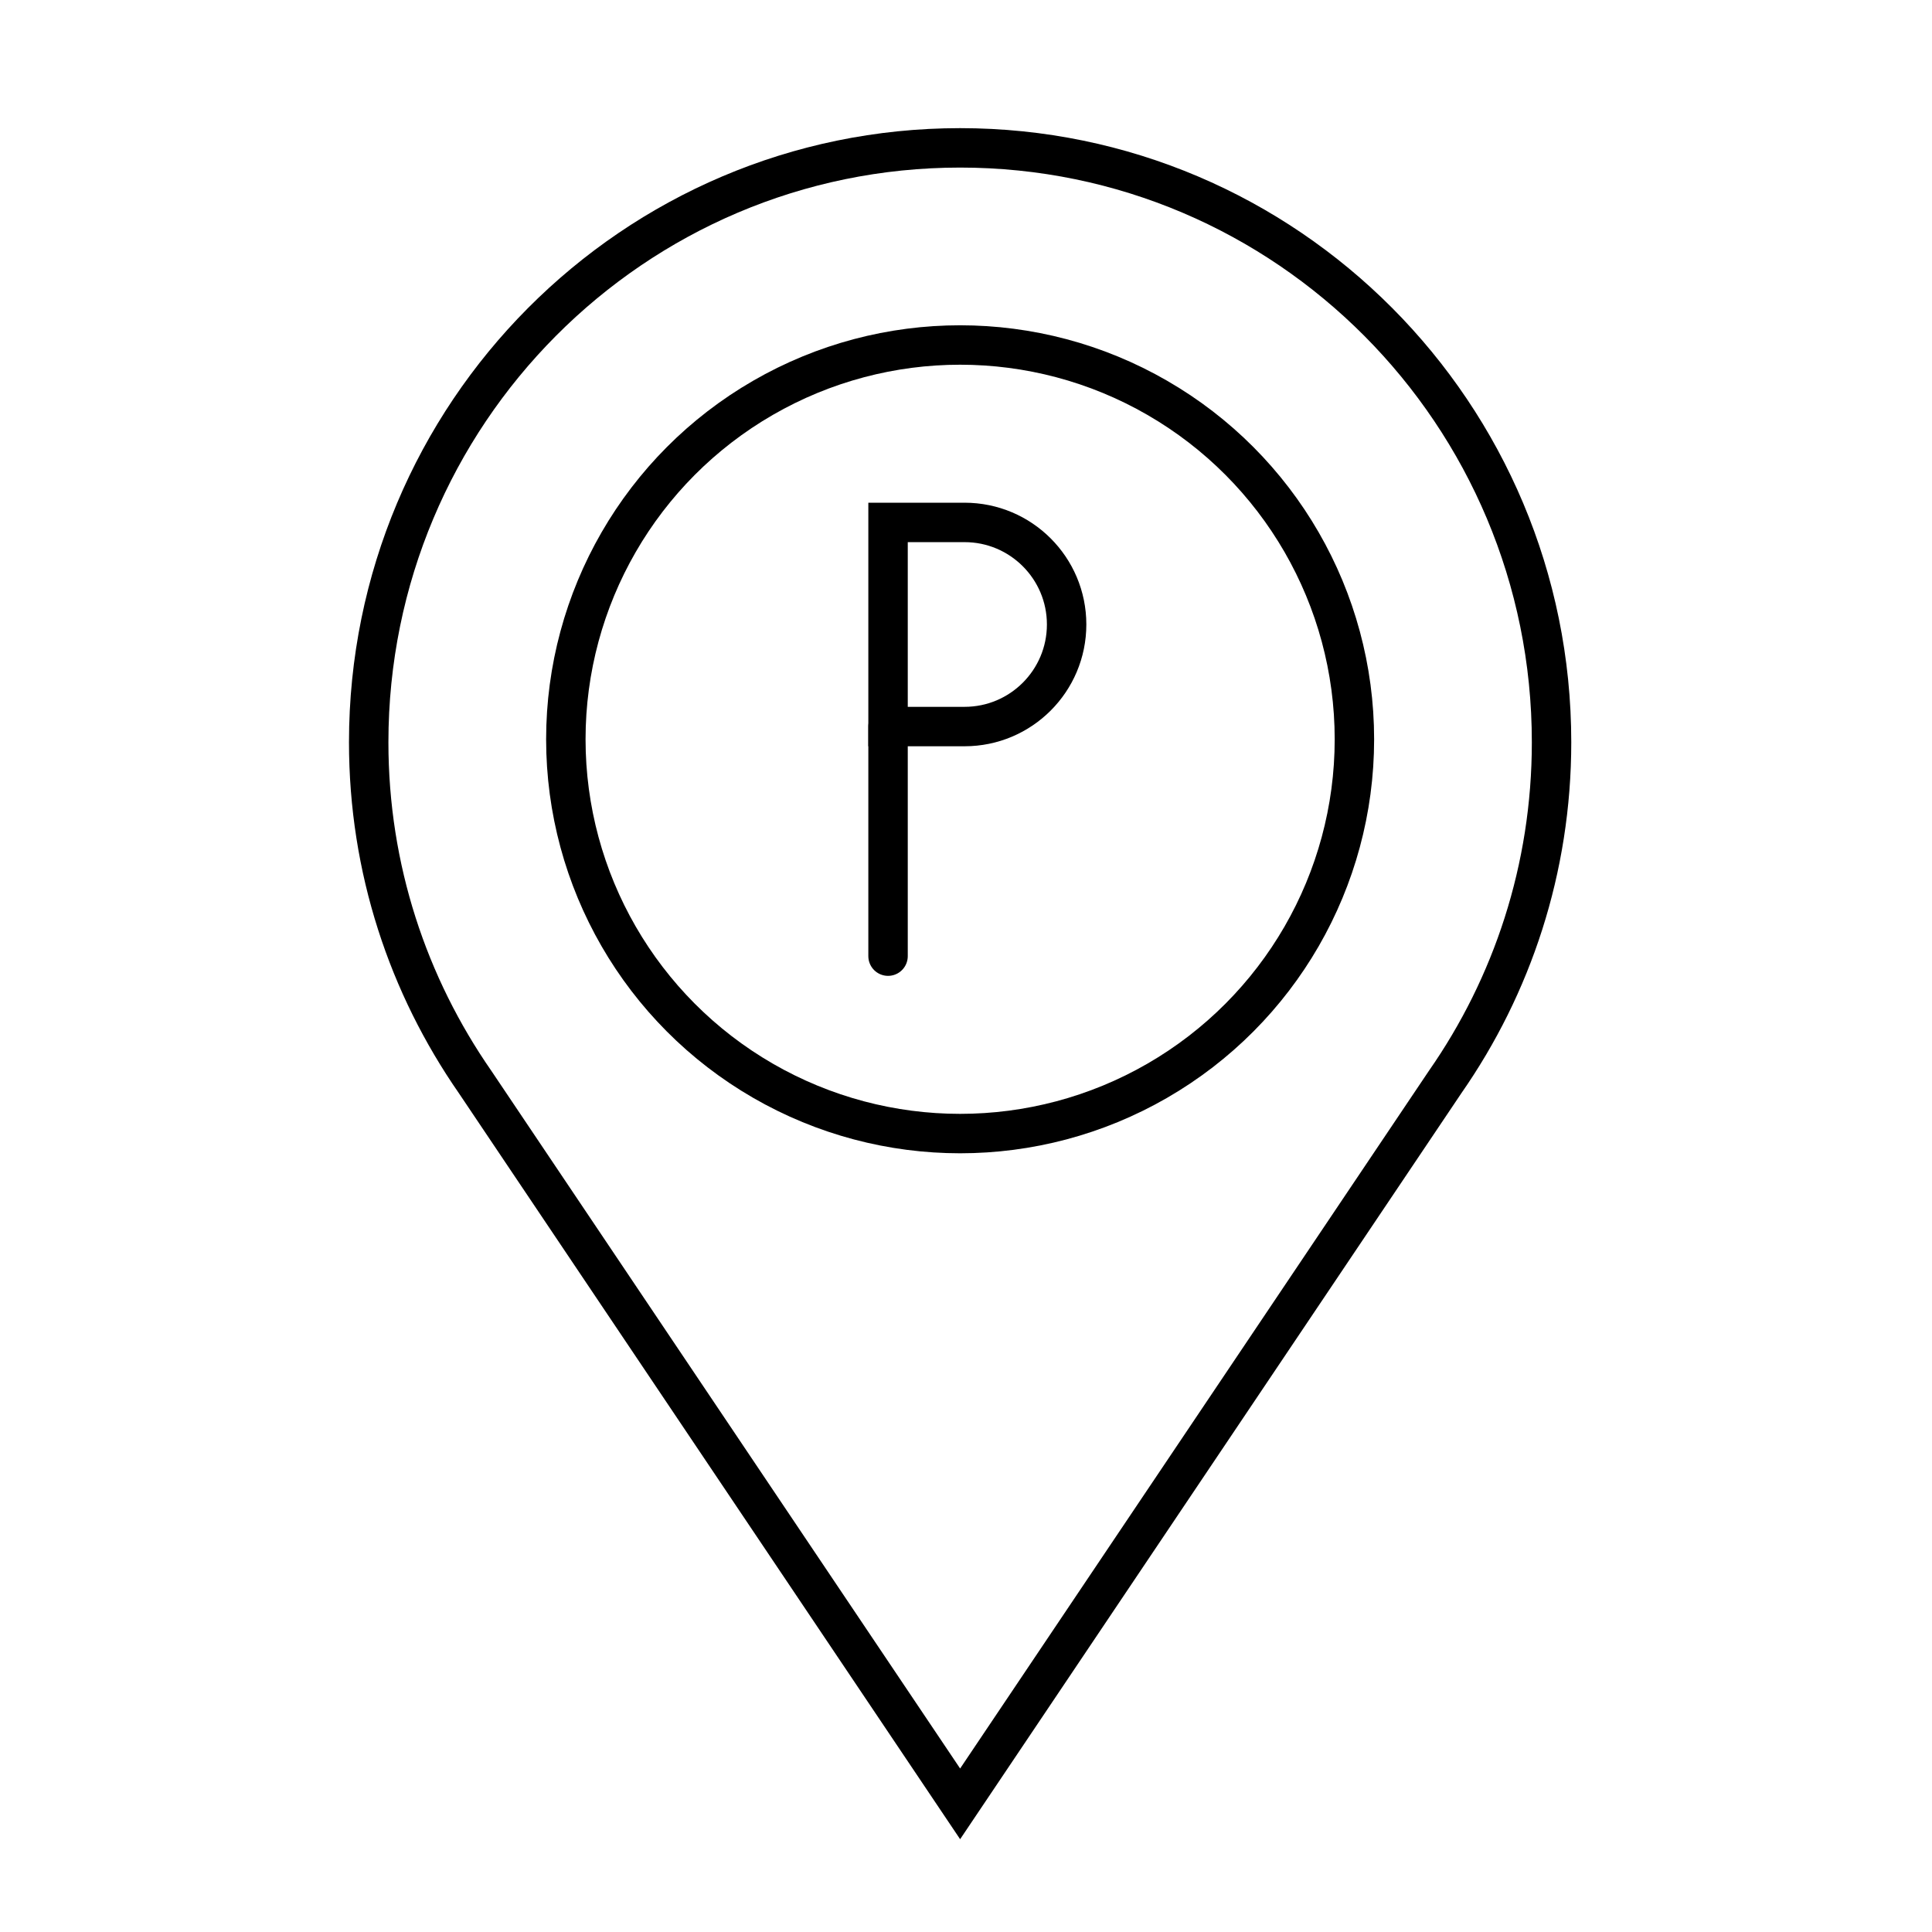 <svg width="49" height="49" viewBox="0 0 49 49" fill="none" xmlns="http://www.w3.org/2000/svg">
<path d="M39.351 18.826C39.351 10.498 32.631 3.75 24.351 3.75C16.071 3.75 9.351 10.498 9.351 18.826C9.351 22.036 10.351 24.995 12.051 27.444L24.351 45.75L36.651 27.444C38.351 25.005 39.351 22.036 39.351 18.826V18.826Z" stroke="black" stroke-miterlimit="10" stroke-linecap="round"/>
<circle cx="24.351" cy="18.75" r="10" stroke="black" stroke-linecap="round"/>
<path d="M24.464 18.427H22.523V13.25H24.464C25.893 13.25 27.052 14.409 27.052 15.838C27.052 17.268 25.893 18.427 24.464 18.427Z" stroke="black" stroke-linecap="round"/>
<path d="M22.523 18.427V24.25" stroke="black" stroke-linecap="round"/>
</svg>
